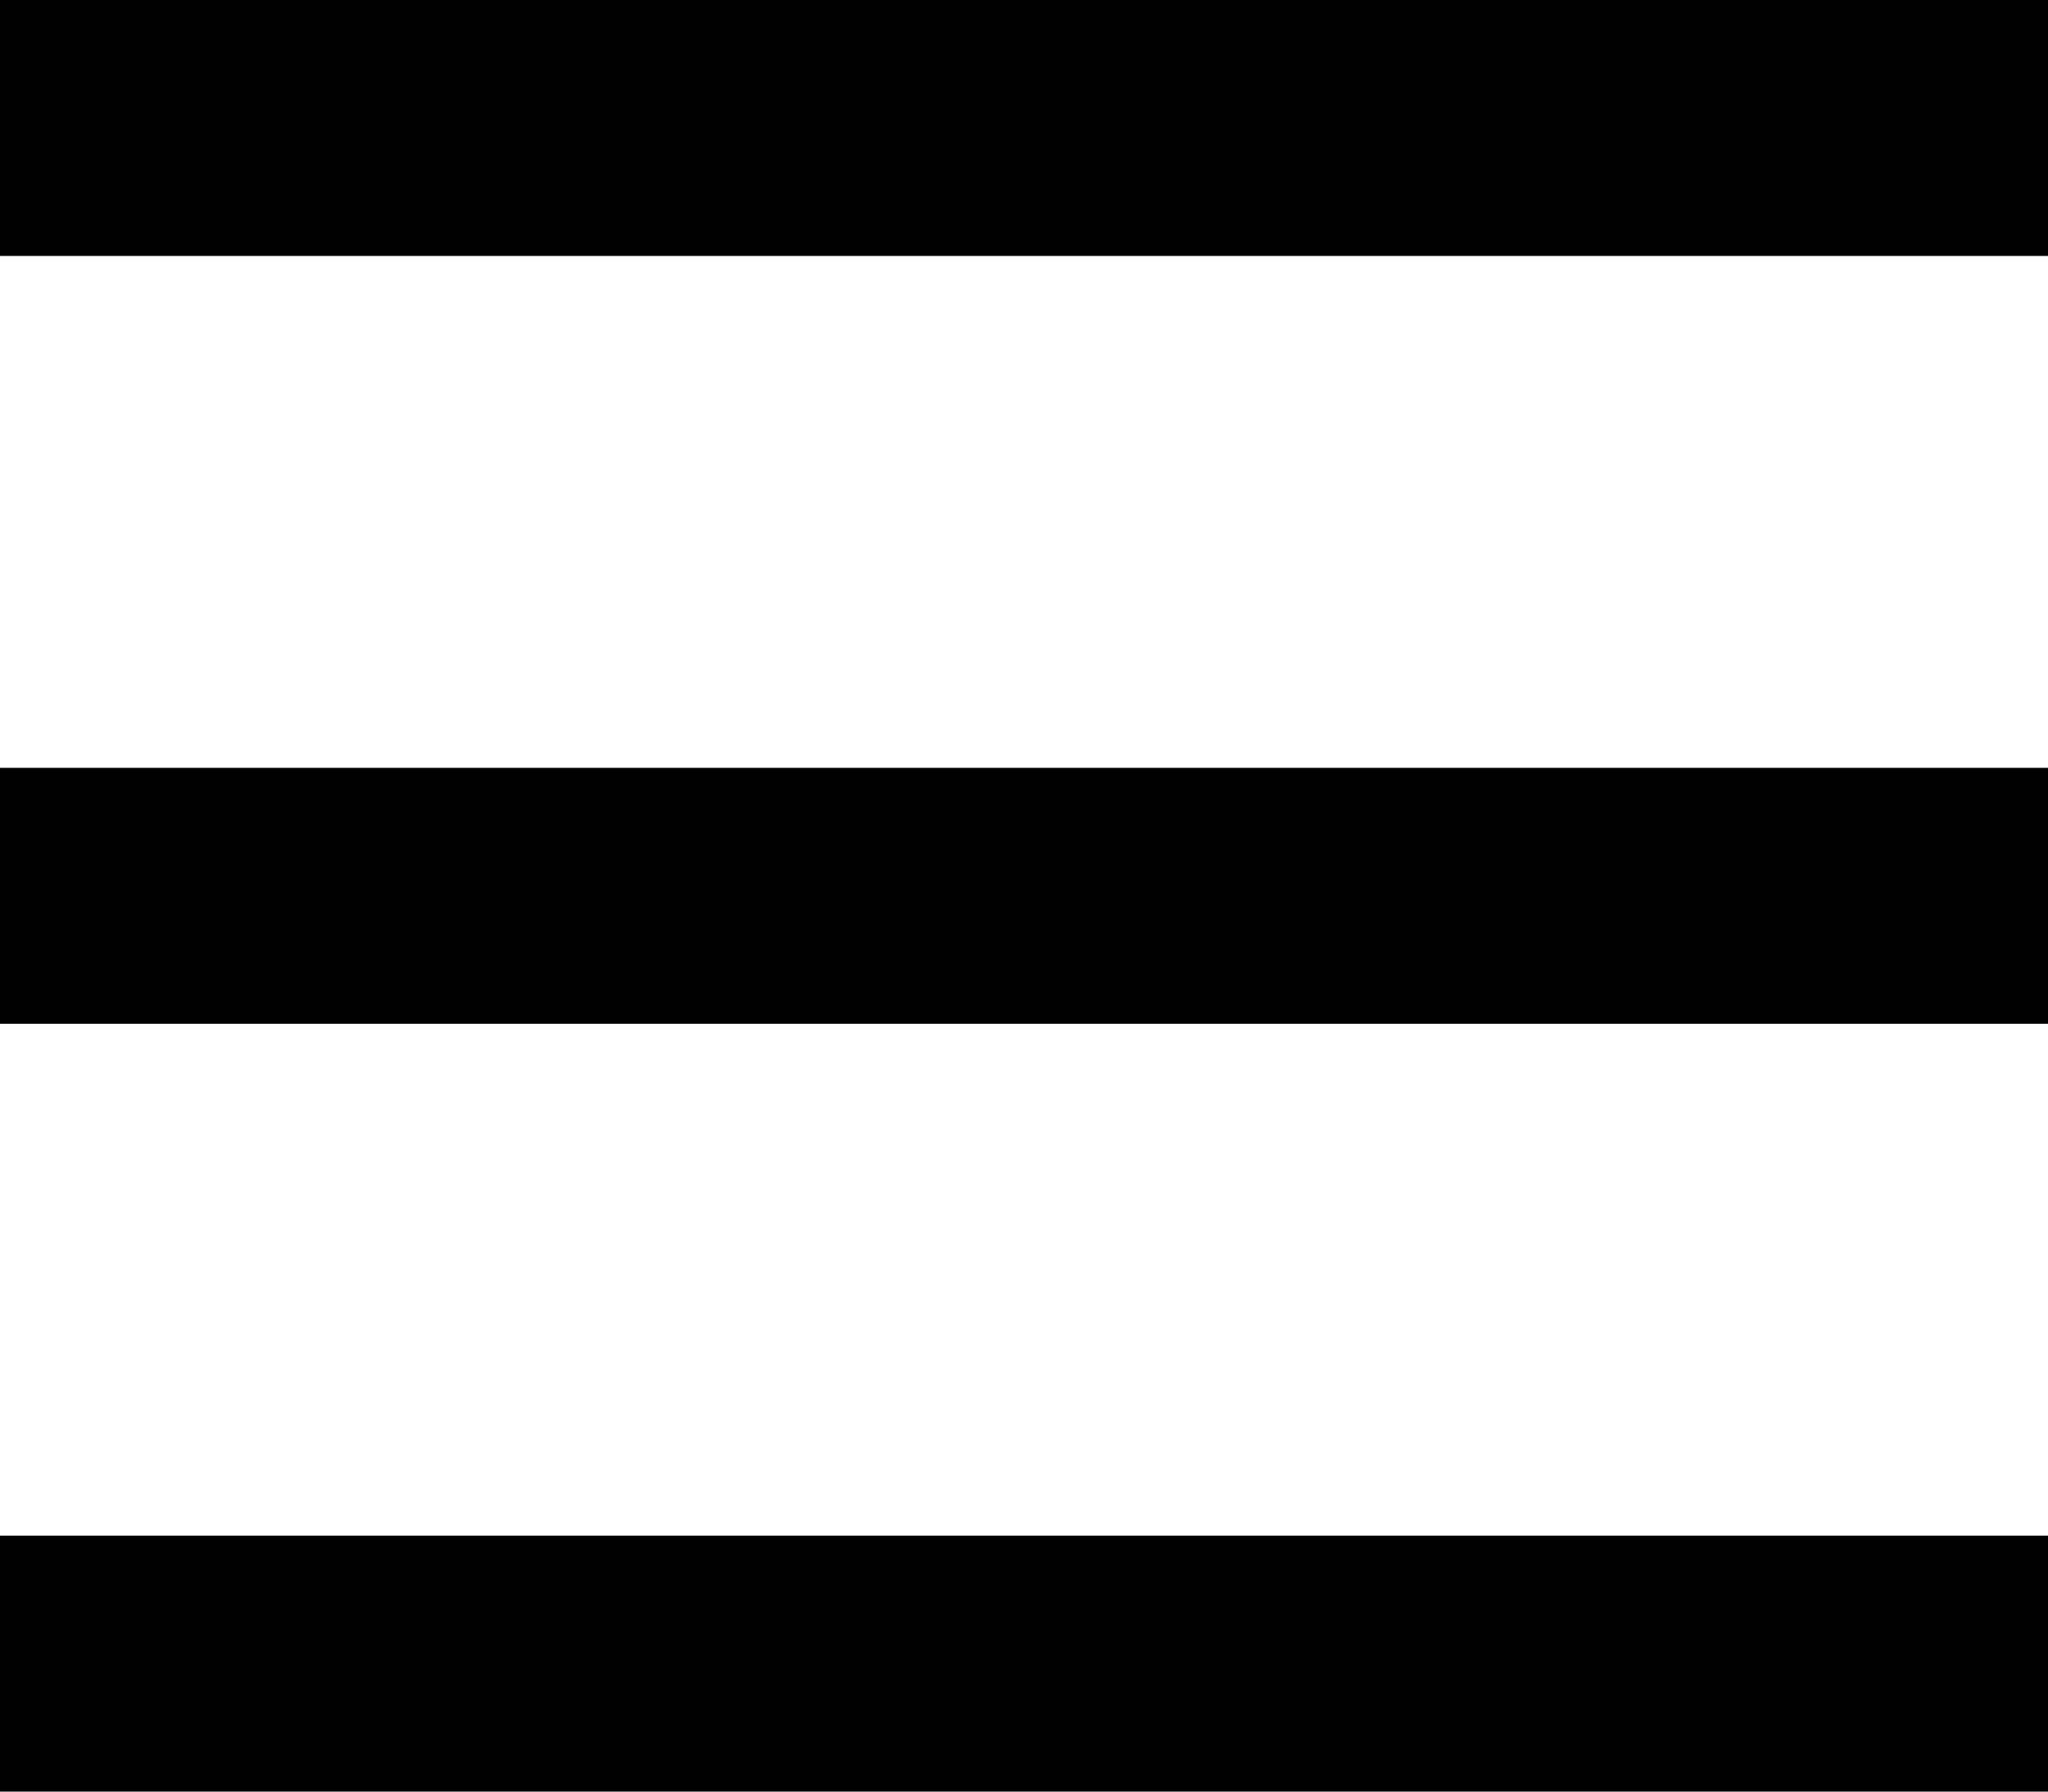 <?xml version="1.0" encoding="UTF-8"?> <svg xmlns="http://www.w3.org/2000/svg" width="512" height="448" viewBox="0 0 512 448" fill="none"> <path d="M512 384H0V448.001H512V384Z" fill="black"></path> <path d="M512 192H0V256.001H512V192Z" fill="black"></path> <path d="M512 0H0V64.001H512V0Z" fill="black"></path> </svg> 